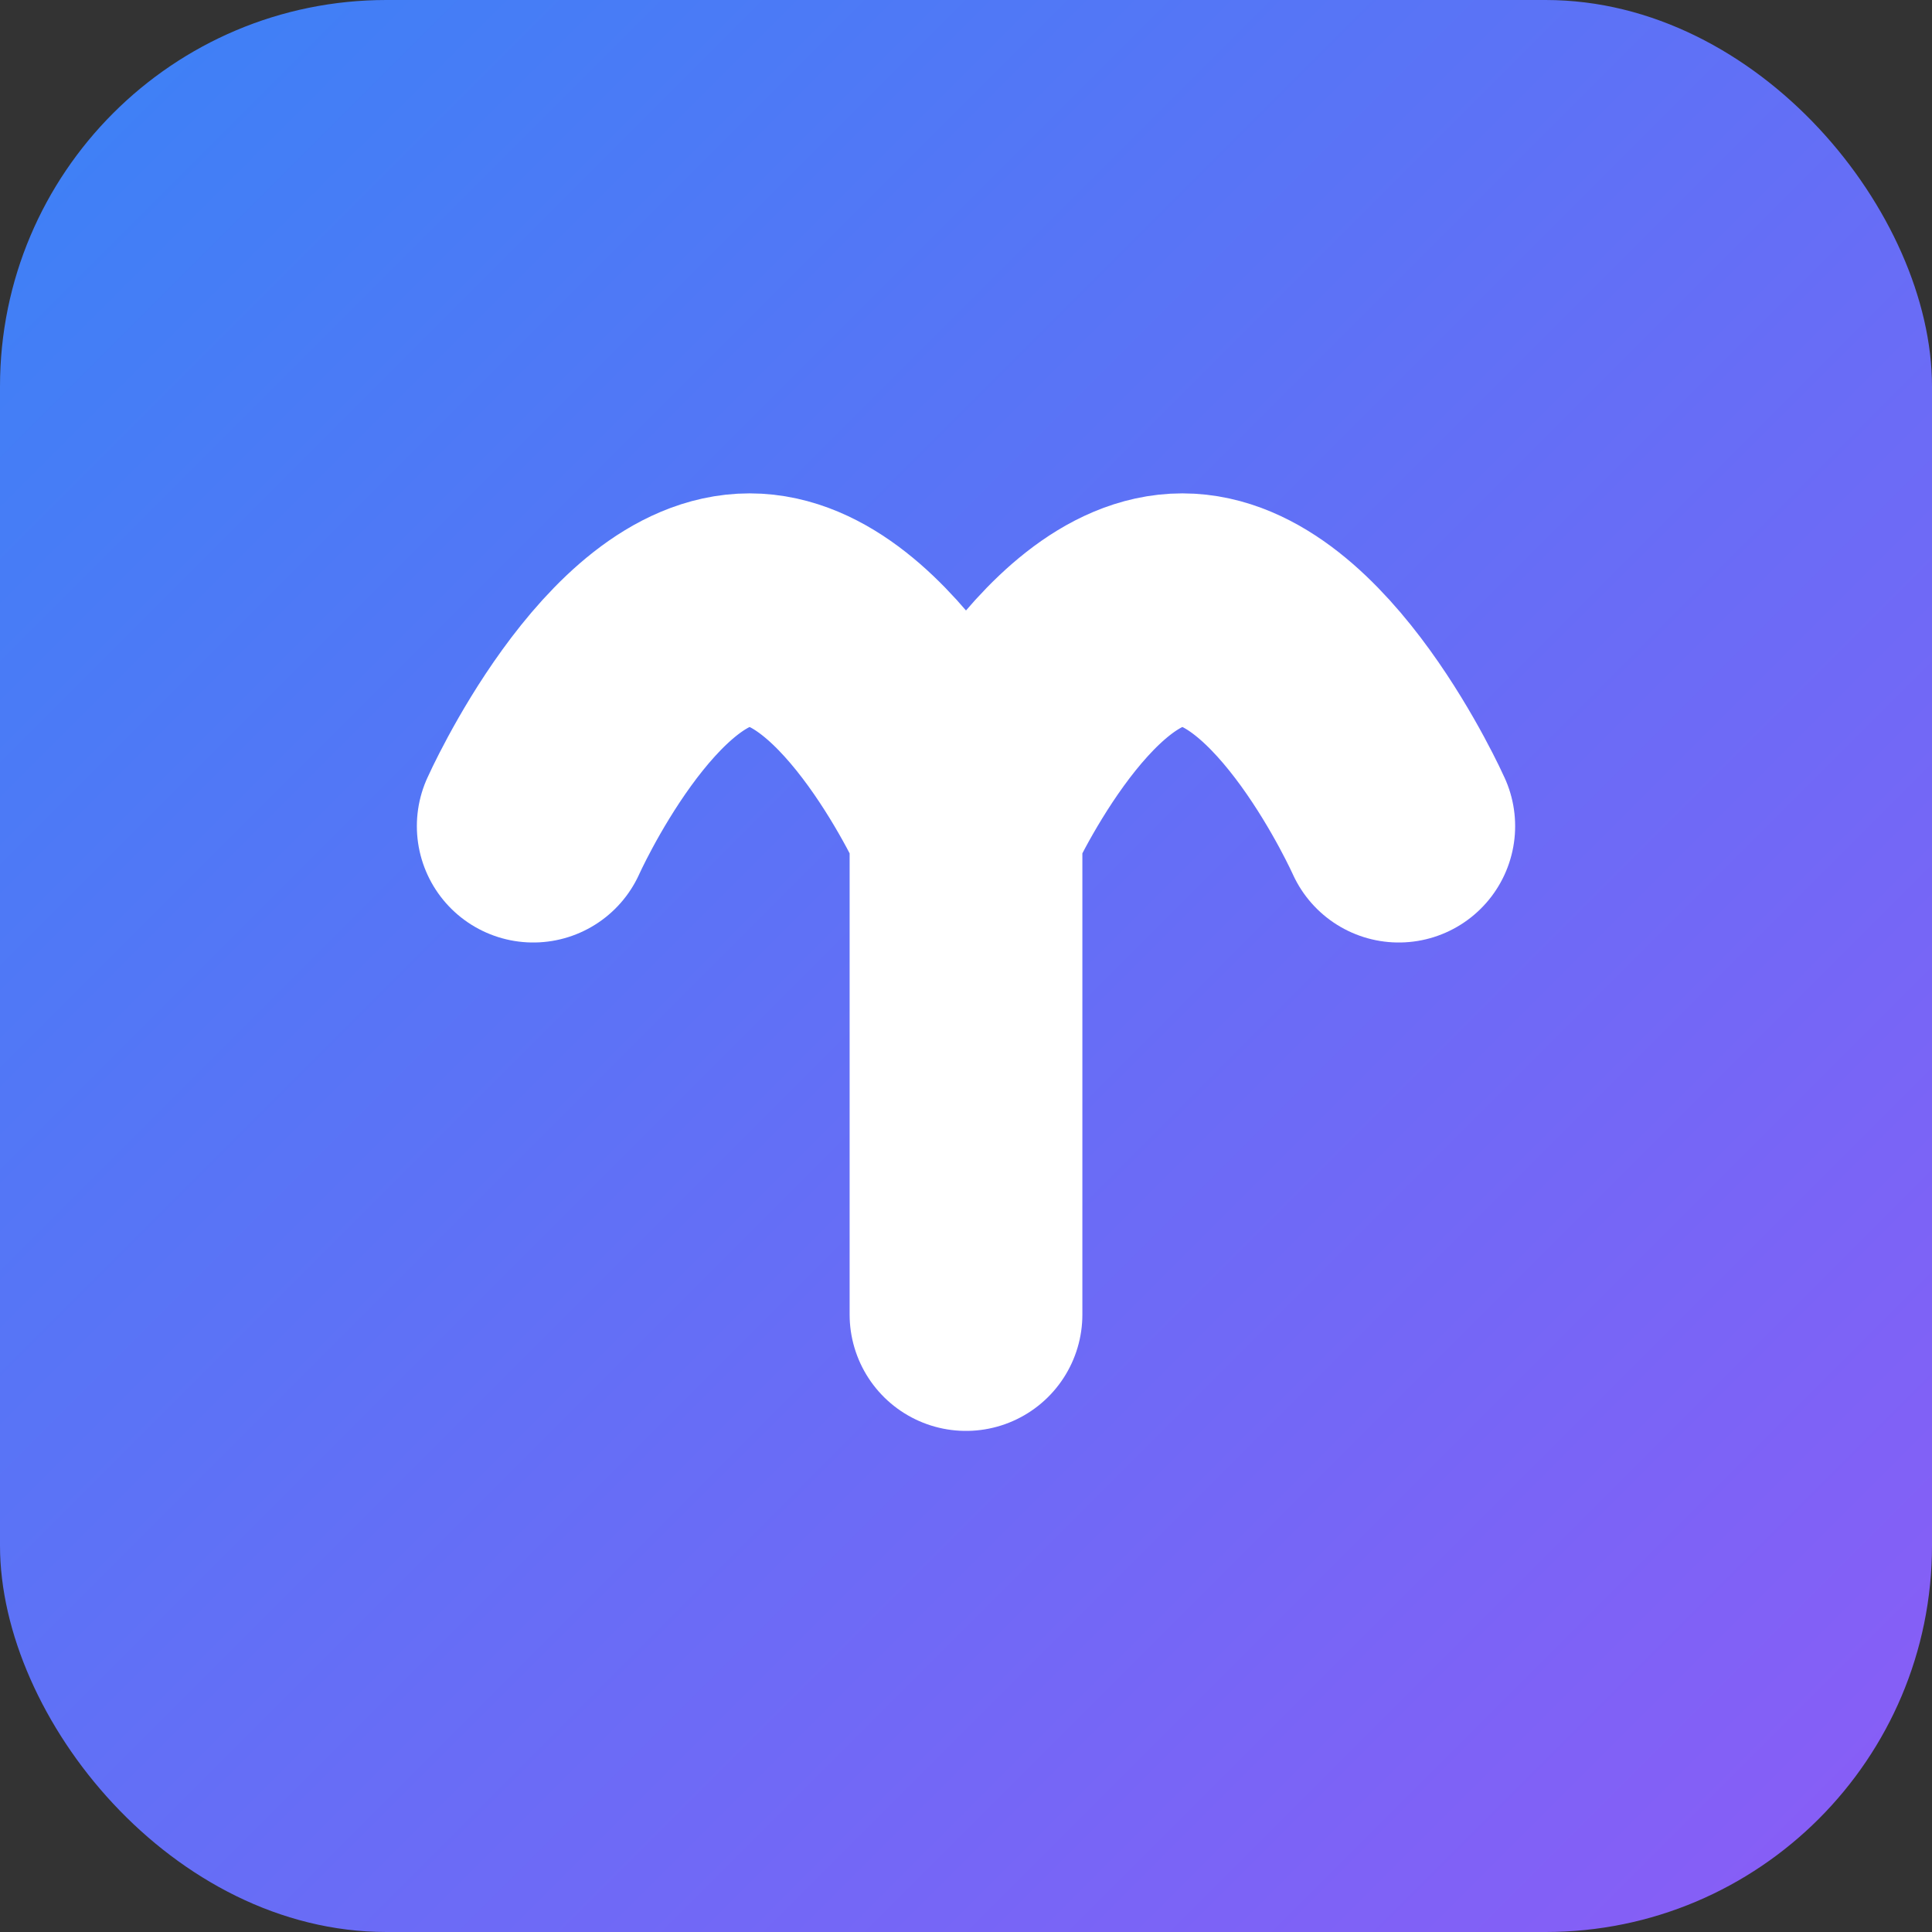 <svg width="100" height="100" viewBox="0 0 100 100" fill="none" xmlns="http://www.w3.org/2000/svg">
<rect x="0" y="0" width="100" height="100" fill="#333333" stroke="none"/>
<rect width="100" height="100" rx="20" fill="url(#gradient)"/>
<path d="M50 68.04V42.76M50 42.76C50 42.76 55.014 31.56 61.2 31.56C67.386 31.56 72.4 42.76 72.4 42.76M50 42.76C50 42.76 44.986 31.56 38.8 31.56C32.614 31.56 27.6 42.76 27.6 42.76" stroke="#FFFFFF" stroke-width="12.047" stroke-linecap="round" stroke-linejoin="round"/>
<defs>
  <linearGradient id="gradient" x1="0" y1="0" x2="100" y2="100" gradientUnits="userSpaceOnUse">
    <stop offset="0%" stop-color="#3B82F6"/>
    <stop offset="100%" stop-color="#8B5CF6"/>
  </linearGradient>
</defs>
</svg>

